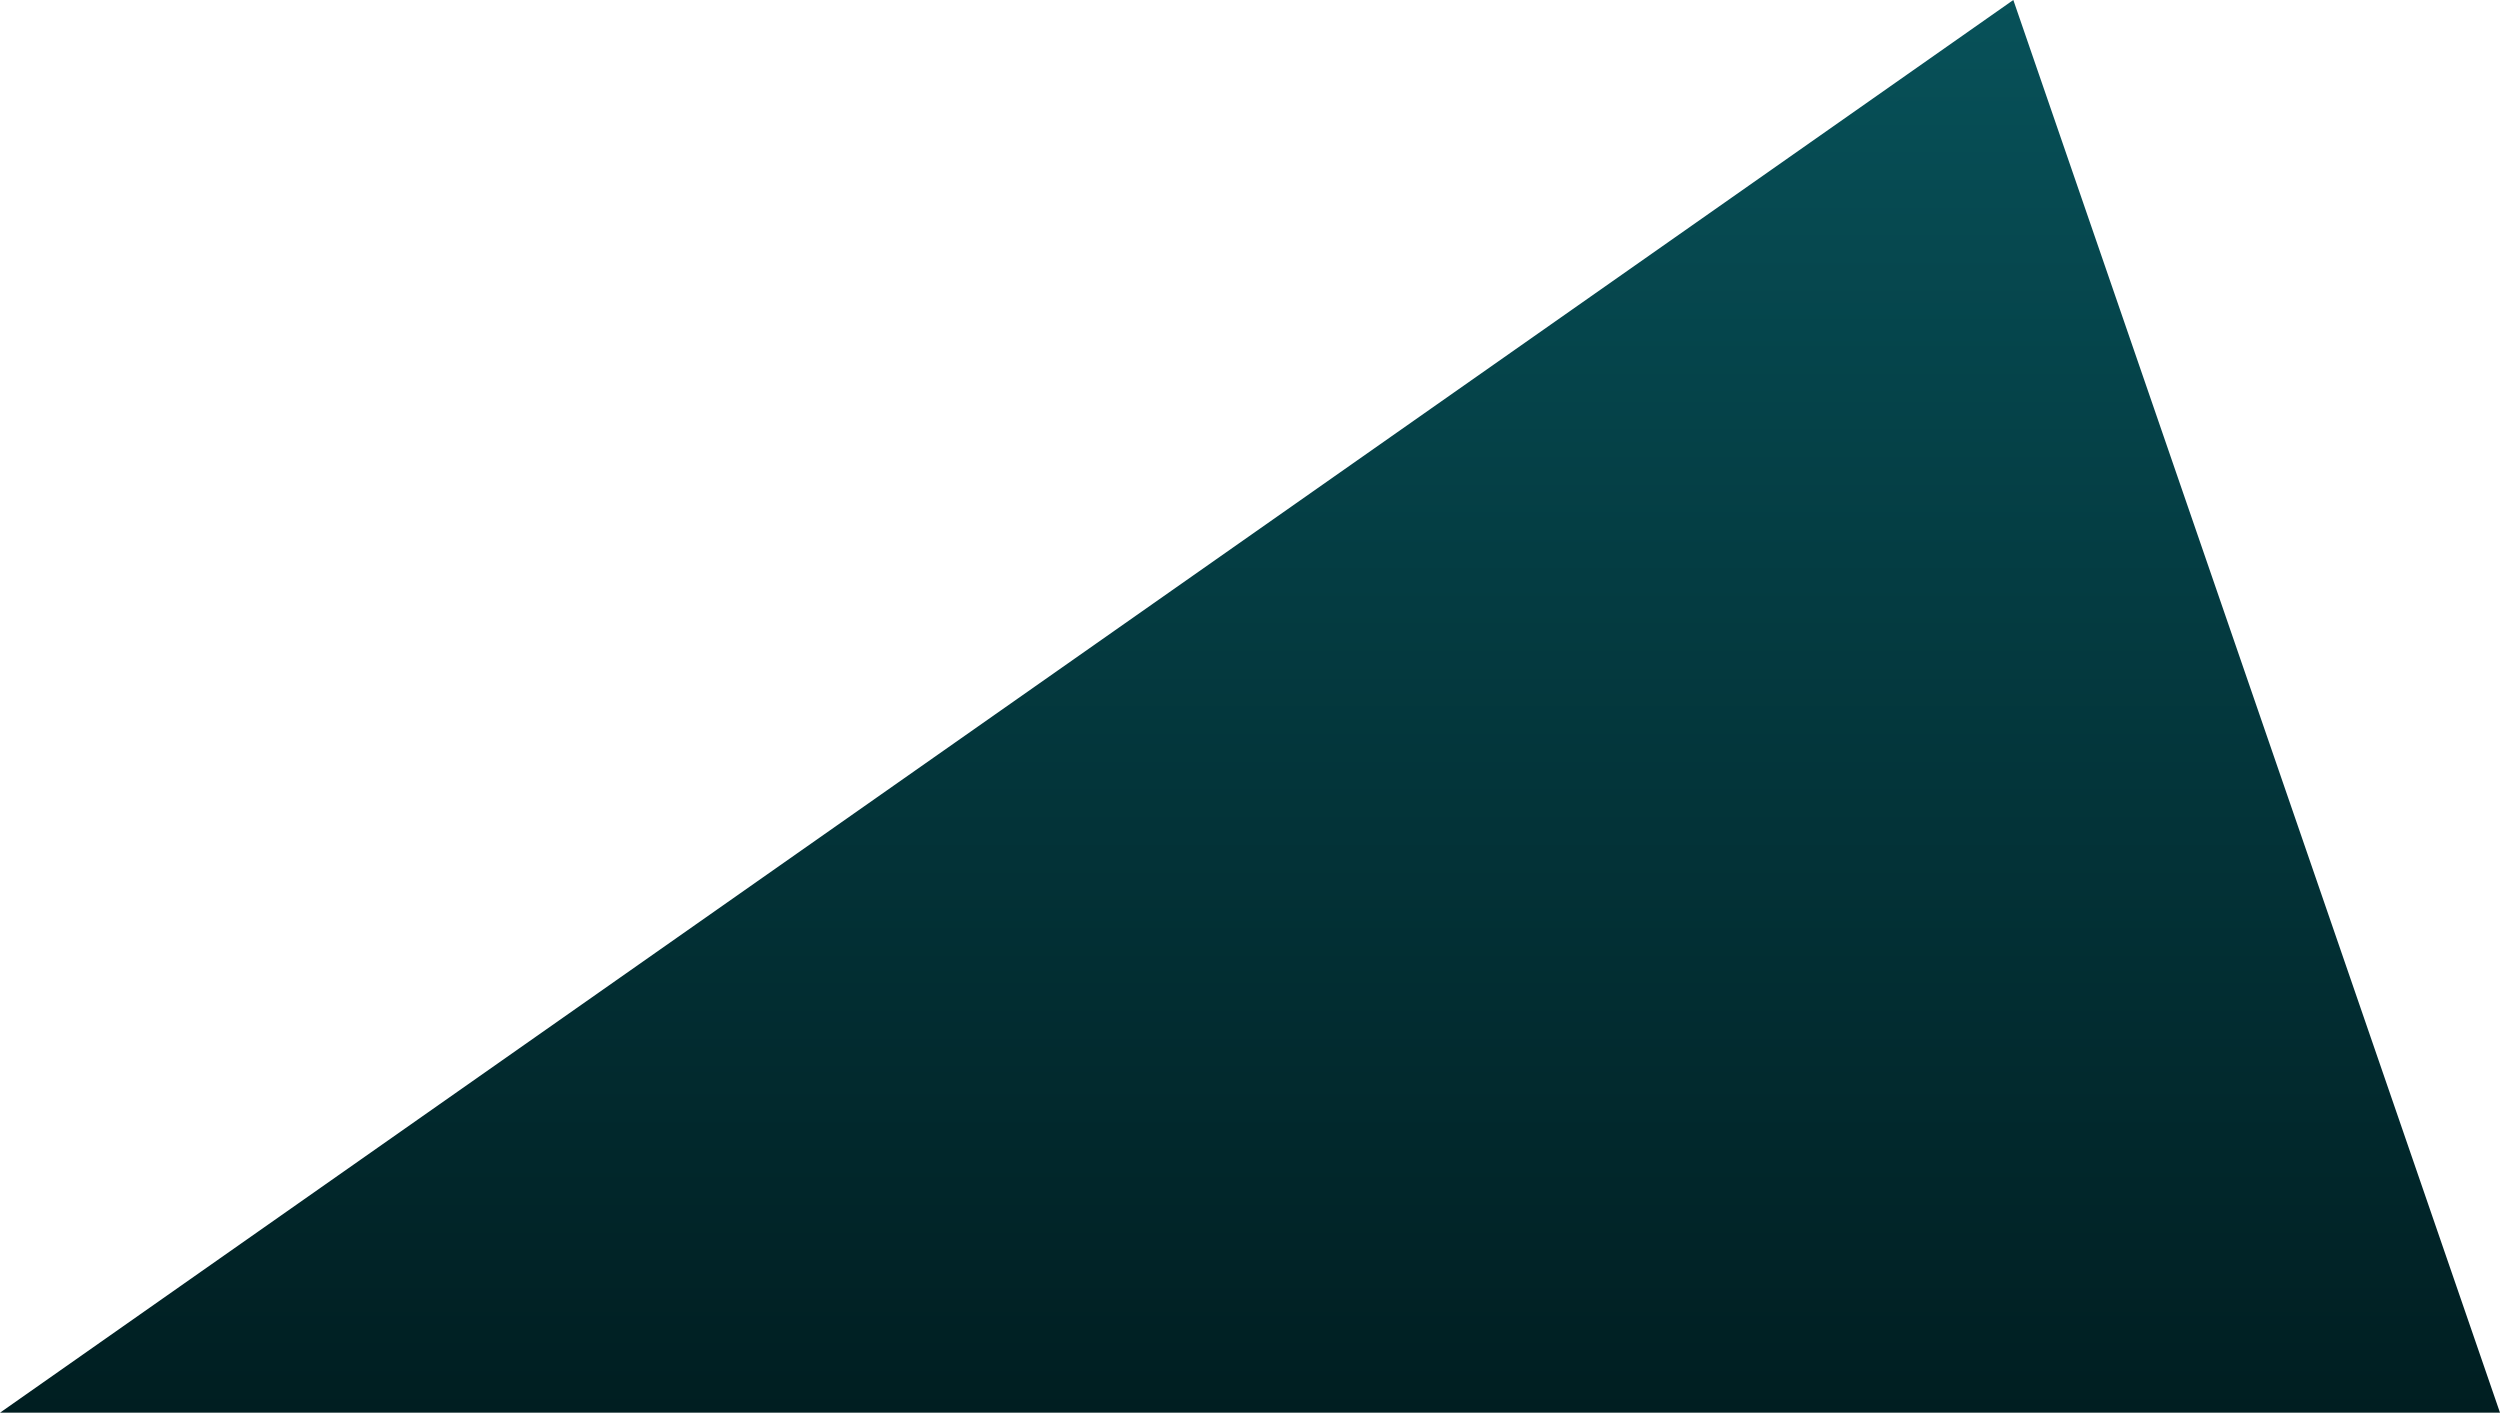 <svg width="315" height="178" viewBox="0 0 315 178" fill="none" xmlns="http://www.w3.org/2000/svg">
<path d="M253.678 0L315 178H0L253.678 0Z" fill="url(#paint0_linear_1_480)"/>
<defs>
<linearGradient id="paint0_linear_1_480" x1="157.5" y1="0" x2="157.5" y2="178" gradientUnits="userSpaceOnUse">
<stop stop-color="#075159"/>
<stop offset="1" stop-color="#001E21"/>
</linearGradient>
</defs>
</svg>
